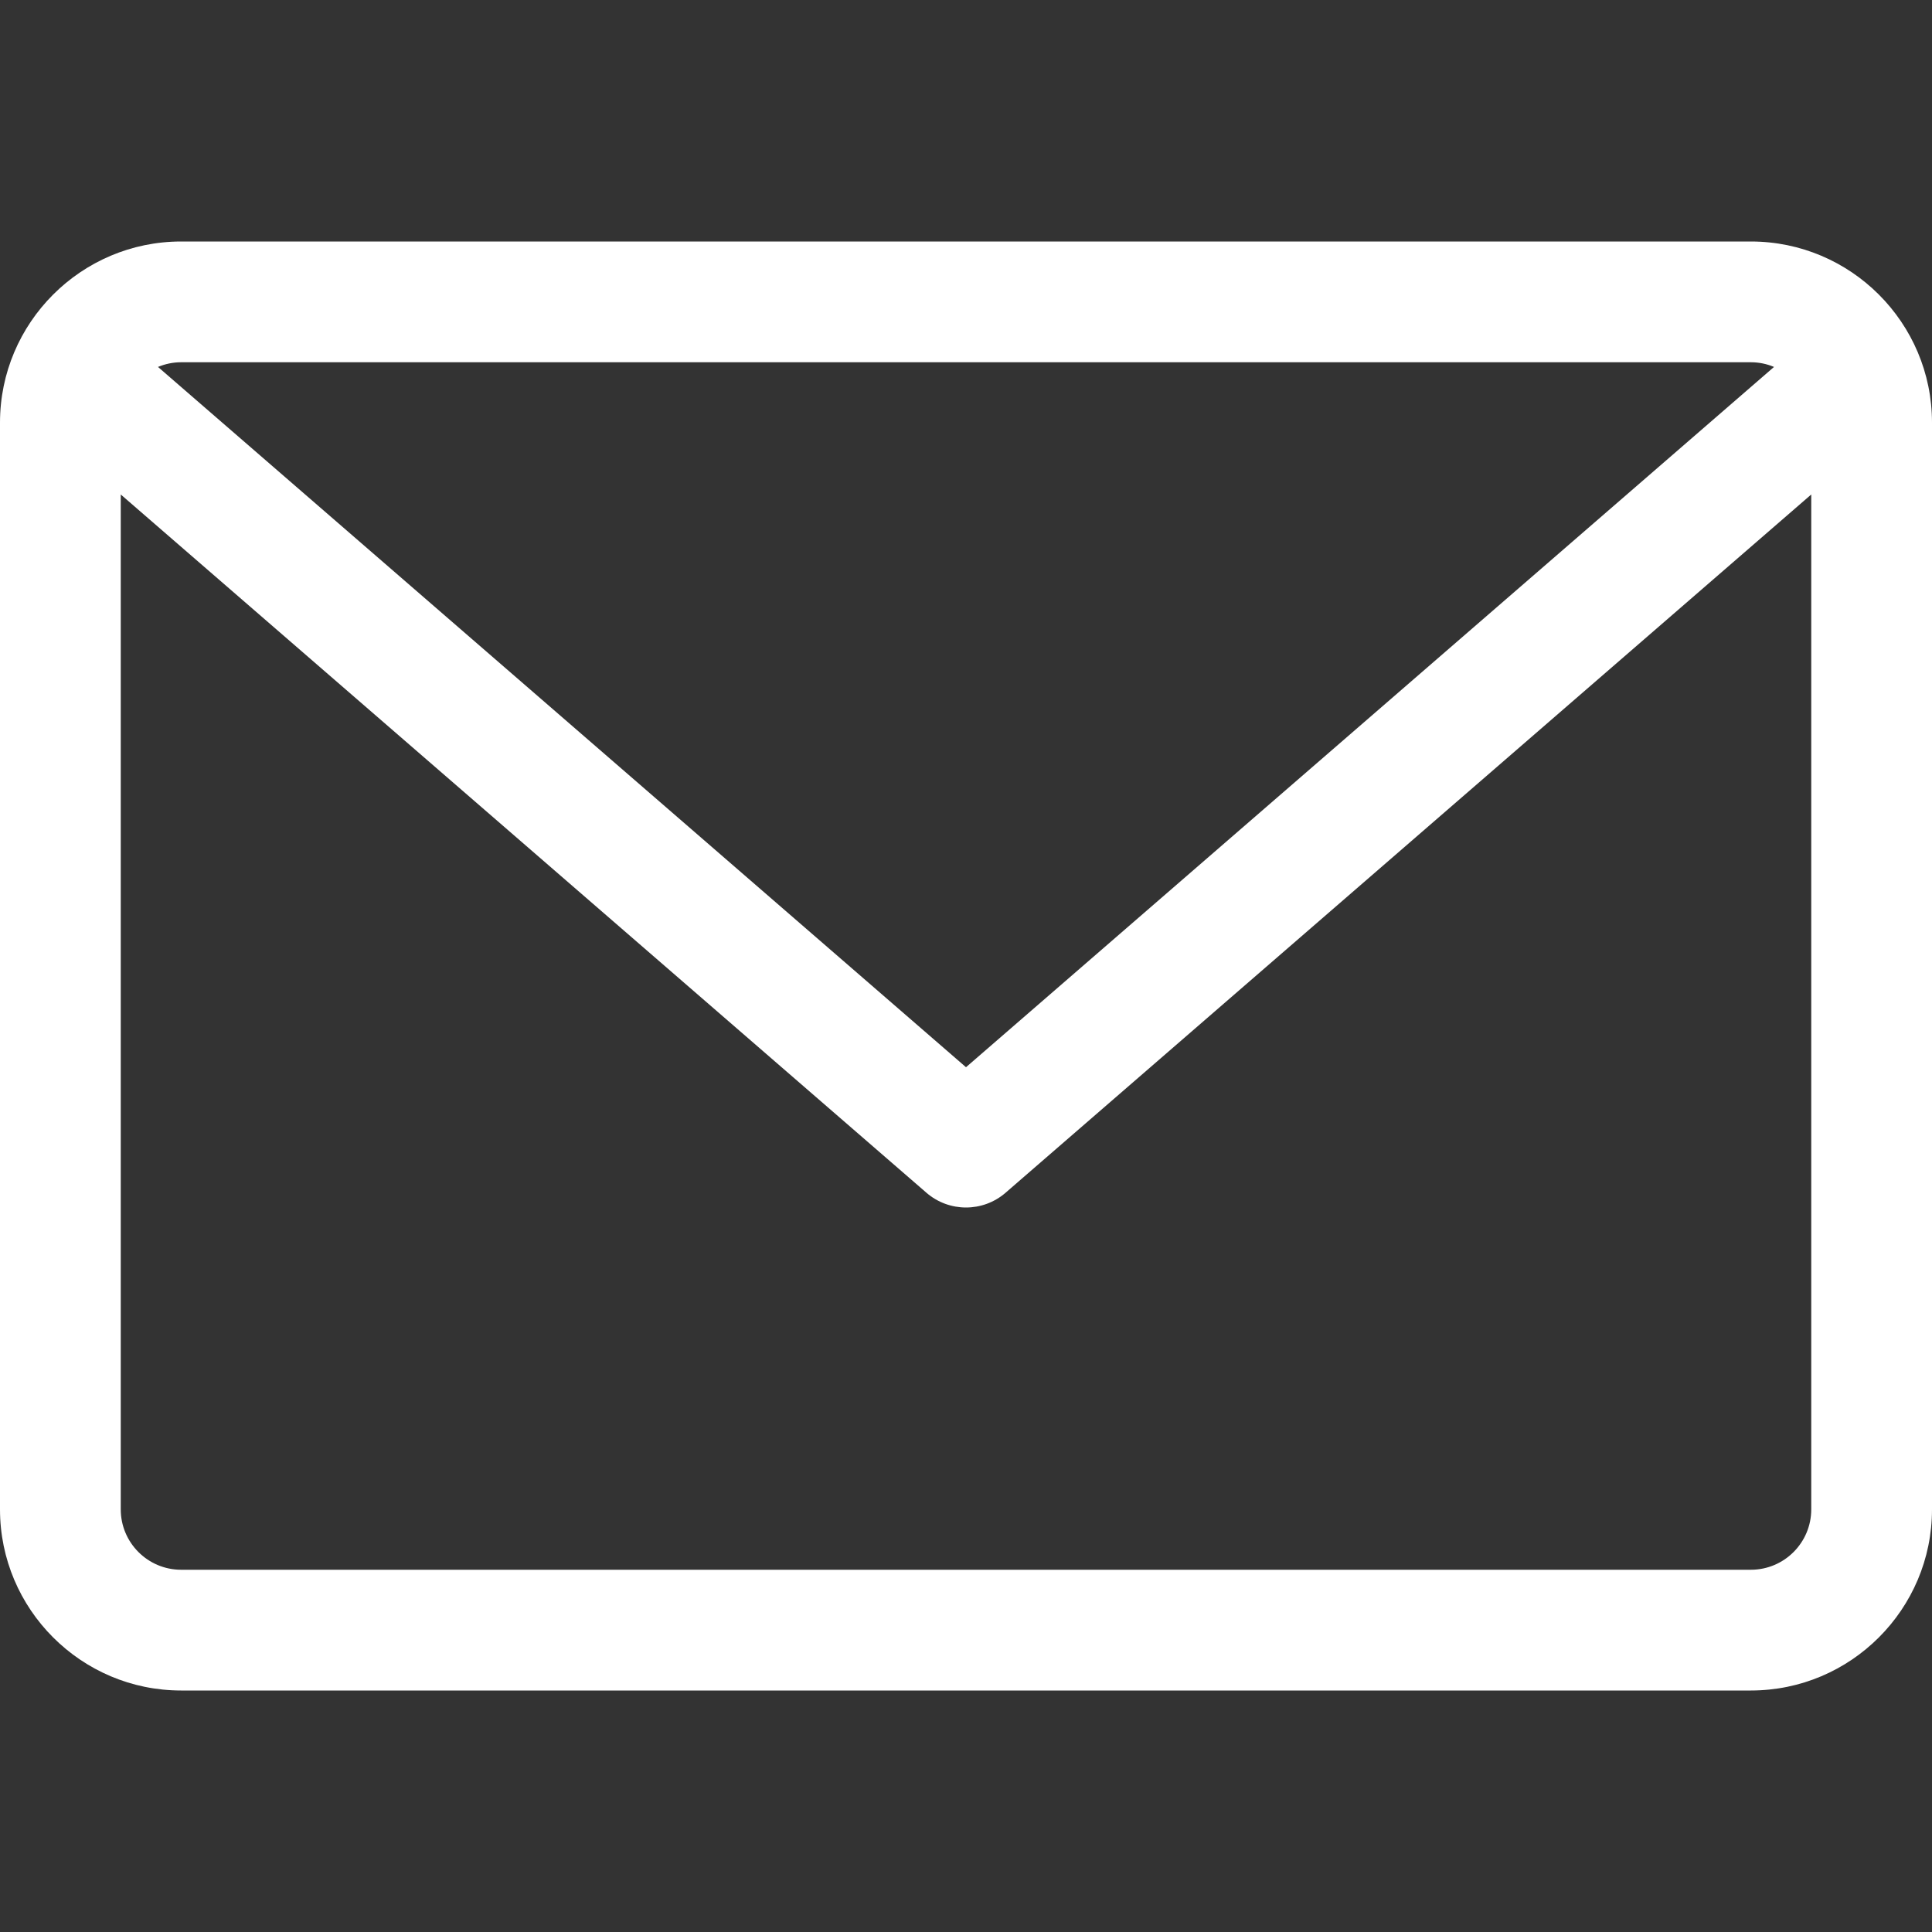 <?xml version="1.0" encoding="UTF-8"?> <svg xmlns="http://www.w3.org/2000/svg" width="80" height="80" viewBox="0 0 80 80" fill="none"><rect x="0" y="0" width="80" height="80" fill="#333333" stroke="none"/> <path d="M72.5 10H7.5C3.364 10 0 13.364 0 17.5V62.5C0 66.636 3.364 70 7.5 70H72.5C76.636 70 80 66.636 80 62.5V17.5C80 13.364 76.636 10 72.5 10ZM72.5 15C72.84 15 73.163 15.07 73.458 15.194L40 44.192L6.542 15.194C6.837 15.071 7.16 15 7.5 15H72.5ZM72.5 65H7.5C6.121 65 5 63.879 5 62.5V20.476L38.362 49.39C38.833 49.797 39.416 50 40 50C40.584 50 41.167 49.797 41.638 49.39L75 20.476V62.5C75 63.879 73.879 65 72.5 65Z" fill="white"></path> </svg> 